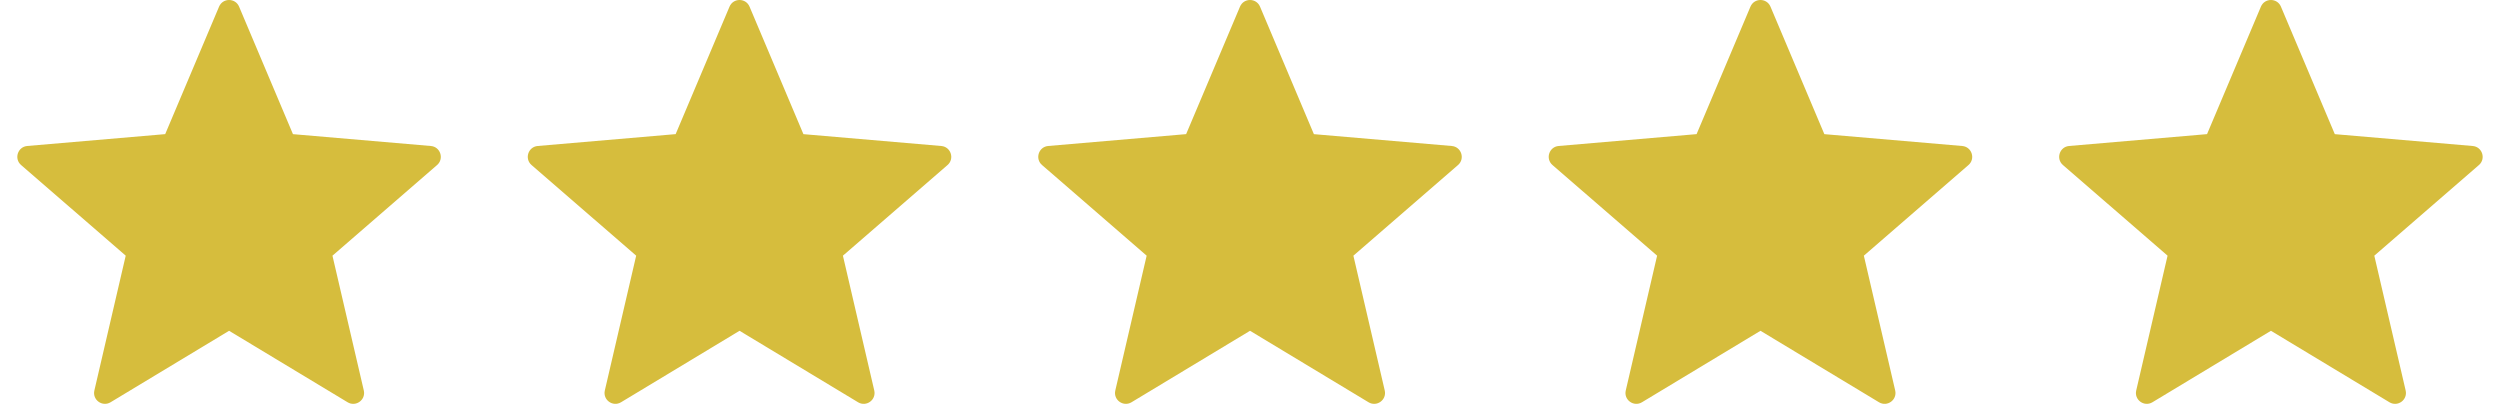 <svg xmlns="http://www.w3.org/2000/svg" width="115" height="19" viewBox="0 0 115 19" fill="none"><path d="M10.998 0.306L13.476 6.171L19.82 6.716C20.26 6.754 20.439 7.303 20.105 7.592L15.293 11.761L16.735 17.963C16.835 18.394 16.368 18.733 15.99 18.504L10.538 15.216L5.086 18.504C4.707 18.732 4.241 18.393 4.341 17.963L5.783 11.761L0.97 7.591C0.636 7.302 0.814 6.753 1.255 6.715L7.599 6.17L10.077 0.306C10.249 -0.102 10.826 -0.102 10.998 0.306Z" fill="#D6BD3D"></path><path d="M34.479 0.306L36.957 6.171L43.301 6.716C43.741 6.754 43.92 7.303 43.586 7.592L38.774 11.761L40.216 17.963C40.316 18.394 39.849 18.733 39.471 18.504L34.019 15.216L28.567 18.504C28.188 18.732 27.722 18.393 27.822 17.963L29.264 11.761L24.451 7.591C24.117 7.302 24.295 6.753 24.736 6.715L31.08 6.17L33.558 0.306C33.73 -0.102 34.307 -0.102 34.479 0.306Z" fill="#D6BD3D"></path><path d="M57.961 0.306L60.439 6.171L66.783 6.716C67.223 6.754 67.402 7.303 67.068 7.592L62.256 11.761L63.698 17.963C63.798 18.394 63.331 18.733 62.953 18.504L57.501 15.216L52.049 18.504C51.67 18.732 51.204 18.393 51.304 17.963L52.746 11.761L47.933 7.591C47.599 7.302 47.777 6.753 48.218 6.715L54.562 6.17L57.04 0.306C57.212 -0.102 57.789 -0.102 57.961 0.306Z" fill="#D6BD3D"></path><path d="M81.442 0.306L83.92 6.171L90.264 6.716C90.704 6.754 90.883 7.303 90.549 7.592L85.737 11.761L87.179 17.963C87.279 18.394 86.812 18.733 86.434 18.504L80.982 15.216L75.53 18.504C75.151 18.732 74.685 18.393 74.785 17.963L76.227 11.761L71.414 7.591C71.08 7.302 71.258 6.753 71.699 6.715L78.043 6.17L80.521 0.306C80.693 -0.102 81.27 -0.102 81.442 0.306Z" fill="#D6BD3D"></path><path d="M104.923 0.306L107.401 6.171L113.745 6.716C114.185 6.754 114.364 7.303 114.03 7.592L109.218 11.761L110.66 17.963C110.76 18.394 110.293 18.733 109.915 18.504L104.463 15.216L99.011 18.504C98.632 18.732 98.166 18.393 98.266 17.963L99.708 11.761L94.895 7.591C94.561 7.302 94.739 6.753 95.18 6.715L101.524 6.17L104.002 0.306C104.174 -0.102 104.751 -0.102 104.923 0.306Z" fill="#D6BD3D"></path></svg>
